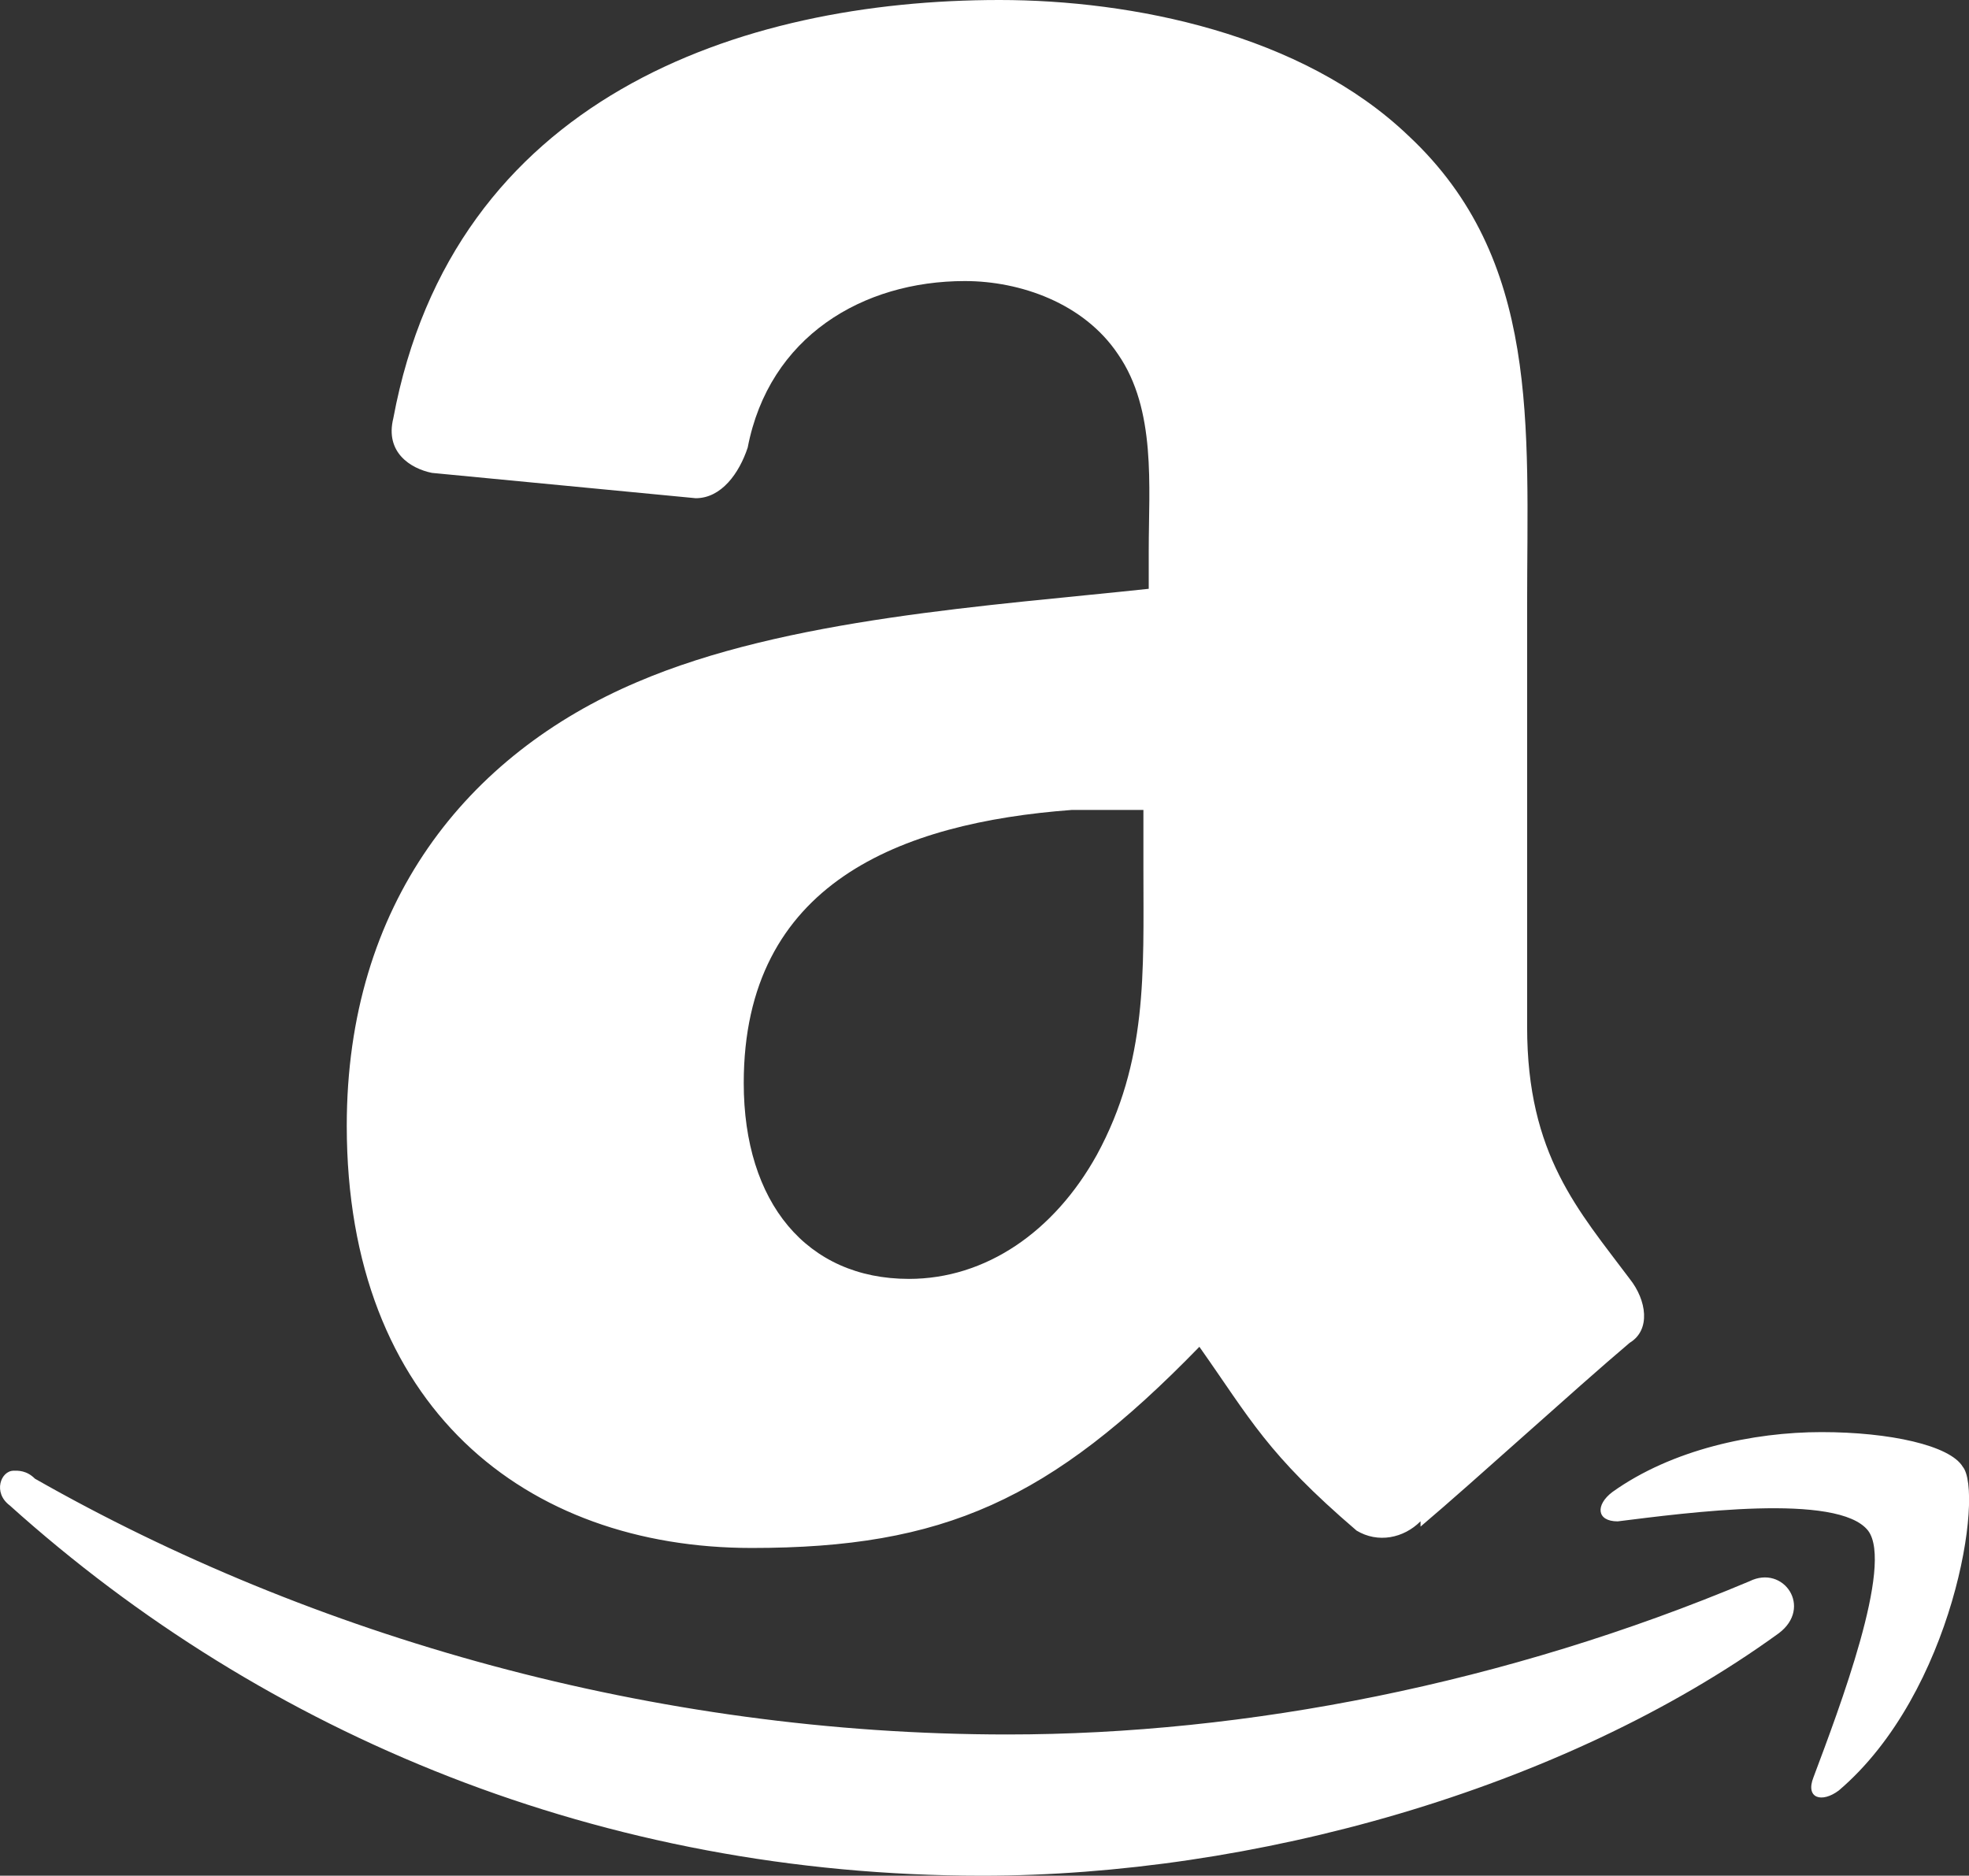 <?xml version="1.0" encoding="UTF-8"?><svg id="Layer_1" xmlns="http://www.w3.org/2000/svg" viewBox="0 0 461.87 440"><rect x="0" y="0" width="461.87" height="440" fill="#333333" stroke="none"/><defs><style>.cls-1{fill:#fff;}</style></defs><path class="cls-1" d="m234.45,0c-61.02,0-128.2,23.12-142.19,98.12-1.99,8.01,4.06,11.8,9.06,12.81l61.88,5.94c6.02,0,10.2-5.86,12.19-11.88,5-26.02,26.95-39.06,50.94-39.06,13.01,0,27.93,5.2,35.94,17.19,8.98,13.01,7.19,30.94,7.19,45.94v9.06c-36.99,3.98-85,6.88-120,21.88-40,16.99-68.12,52.07-68.12,104.06,0,66.02,41.99,99.06,95,99.06,45,0,70-11.17,105-47.19,11.99,16.99,15.86,25.12,36.88,43.12,5,3.01,11.02,1.8,15-2.19v1.25c13.01-11.02,36.05-32.11,49.06-43.12,5-3.01,3.98-10,0-15-11.99-16.02-24.06-29.06-24.06-59.06v-99.06c0-41.99,3.2-81.02-27.81-110C305.38,7.89,265.46,0,234.45,0Zm16.88,190h16.88v14.06c0,23.98,1.05,44.88-10.94,66.88-10,18.01-26.05,29.06-44.06,29.06-23.98,0-38.75-17.93-38.75-45.94,0-46.99,36.88-61.05,76.88-64.06Zm175.94,145.94c-16.02,0-35.08,4.06-49.06,14.06-3.98,3.01-3.75,6.88,1.25,6.88,16.02-1.99,51.76-6.8,58.75,2.19,6.02,8.01-6.8,41.8-12.81,57.81-1.99,5,1.95,6.13,5.94,3.12,26.99-23.01,34.06-69.92,29.06-75.94-3.01-5-17.11-8.12-33.12-8.12ZM3.2,345c-3.01,0-4.92,5.12-.94,8.12,60,53.98,139.14,86.88,228.12,86.88,63.01,0,135.86-19.88,186.88-56.88,8.01-6.02,1.13-16.17-6.88-12.19-56.99,23.98-118.05,35.94-174.06,35.94-83.01,0-163.12-23.01-228.12-60-1.99-1.99-3.98-1.88-5-1.88Z"/></svg>
